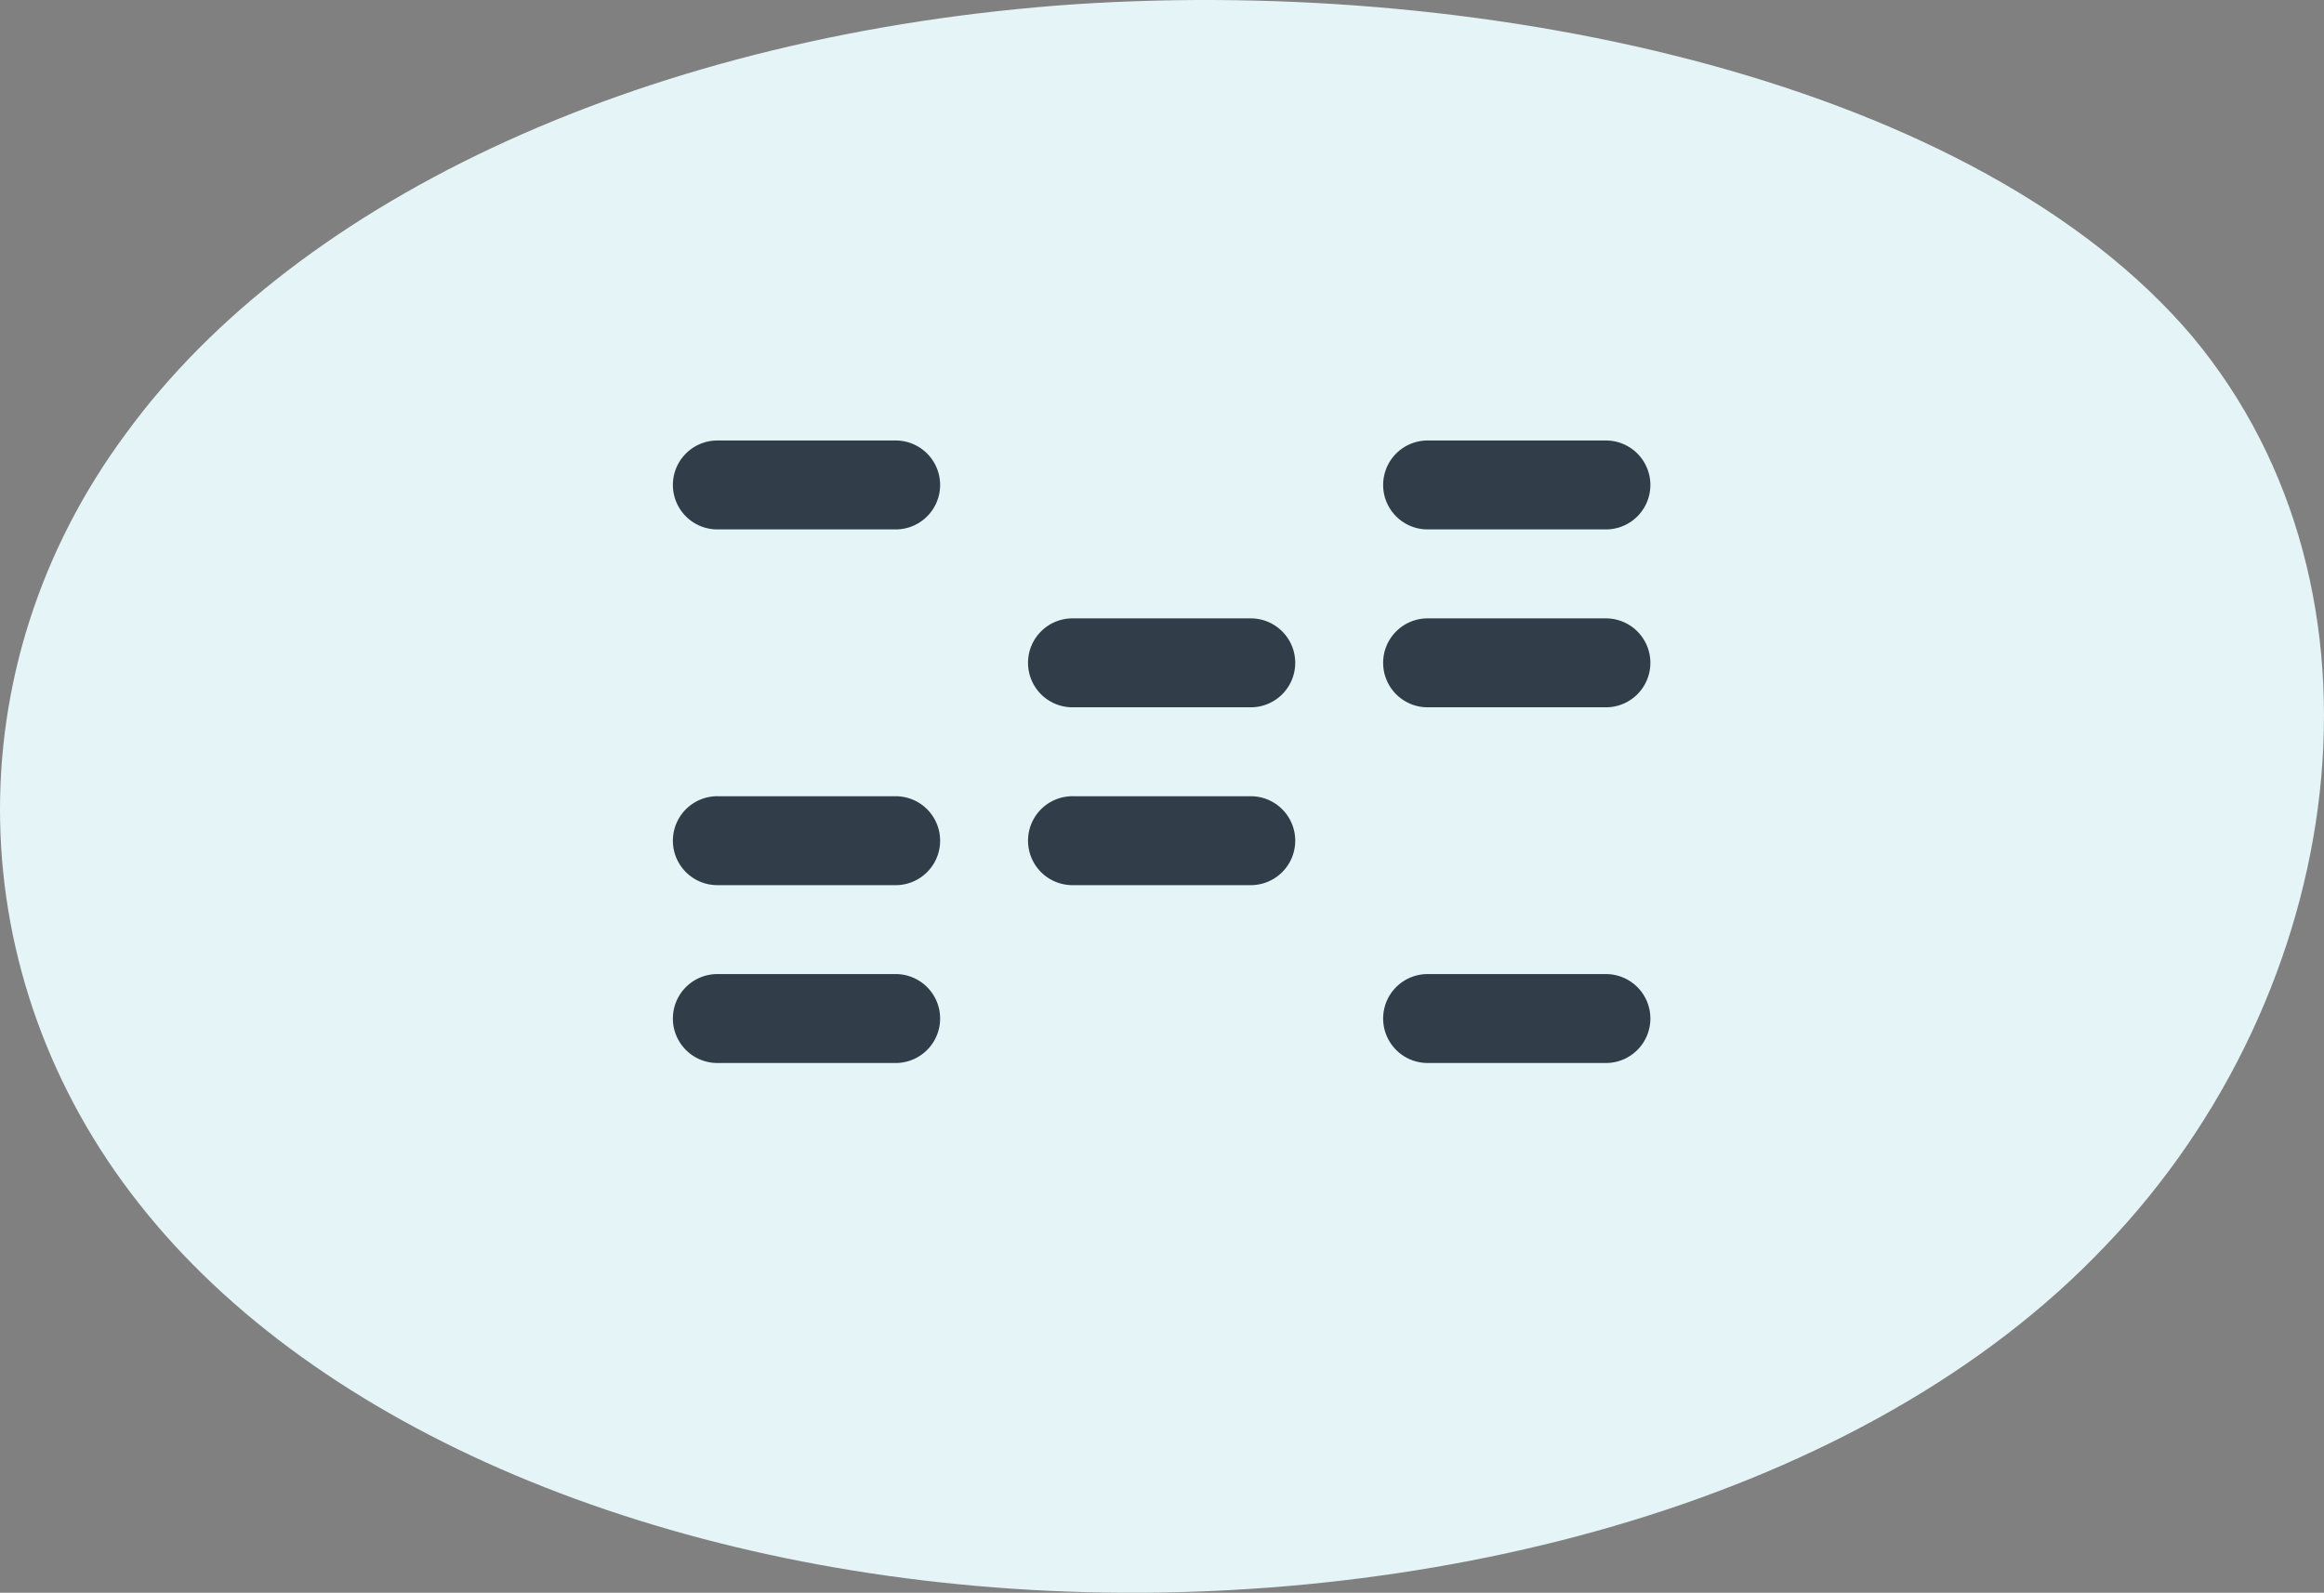 <svg xmlns="http://www.w3.org/2000/svg" width="205.299" height="140.731" viewBox="0 0 205.299 140.731">
  <rect x="0" y="0" width="205.299" height="140.731" fill="#808080" stroke="none"/>
  <g id="Group_1306" data-name="Group 1306" transform="translate(-857.351 -686.078)">
    <path id="blob_9_" data-name="blob(9)" d="M138.138-30.173c18.784,22.508,13.807,57.982-7.706,80.368C109.079,72.7,71.351,82.244,37.154,80.653S-27.546,66.463-43.28,46.4C-59.013,26.463-59.815-.815-44.4-21.61-29.151-42.528,2.155-56.962,39.4-59.531,76.488-61.978,119.193-52.559,138.138-30.173Z" transform="translate(912.883 745.986)" fill="#e5f4f7"/>
    <g id="BankID-main-logo-white" transform="translate(898.341 708.156)">
      <path id="Path_7403" data-name="Path 7403" d="M38.13,24.7H22.444a3.929,3.929,0,1,1,0-7.857H38.13a3.929,3.929,0,1,1,0,7.858Z" fill="#313d48"/>
      <path id="Path_7404" data-name="Path 7404" d="M38.13,56.131H22.444a3.929,3.929,0,1,1,0-7.857H38.13a3.929,3.929,0,1,1,0,7.858Z" fill="#313d48"/>
      <path id="Path_7405" data-name="Path 7405" d="M38.13,71.845H22.444a3.929,3.929,0,1,1,0-7.857H38.13a3.929,3.929,0,1,1,0,7.858Z" fill="#313d48"/>
      <path id="Path_7406" data-name="Path 7406" d="M69.5,40.417H53.816a3.929,3.929,0,1,1,0-7.857H69.5a3.929,3.929,0,1,1,0,7.858Z" fill="#313d48"/>
      <path id="Path_7407" data-name="Path 7407" d="M69.5,56.131H53.816a3.929,3.929,0,1,1,0-7.857H69.5a3.929,3.929,0,1,1,0,7.858Z" fill="#313d48"/>
      <path id="Path_7408" data-name="Path 7408" d="M100.873,24.7H85.187a3.929,3.929,0,1,1,0-7.857h15.686a3.929,3.929,0,1,1,0,7.858Z" fill="#313d48"/>
      <path id="Path_7409" data-name="Path 7409" d="M100.873,40.417H85.187a3.929,3.929,0,1,1,0-7.857h15.686a3.929,3.929,0,1,1,0,7.858Z" fill="#313d48"/>
      <path id="Path_7410" data-name="Path 7410" d="M100.873,71.845H85.187a3.929,3.929,0,1,1,0-7.857h15.686a3.929,3.929,0,1,1,0,7.858Z" fill="#313d48"/>
    </g>
  </g>
</svg>
